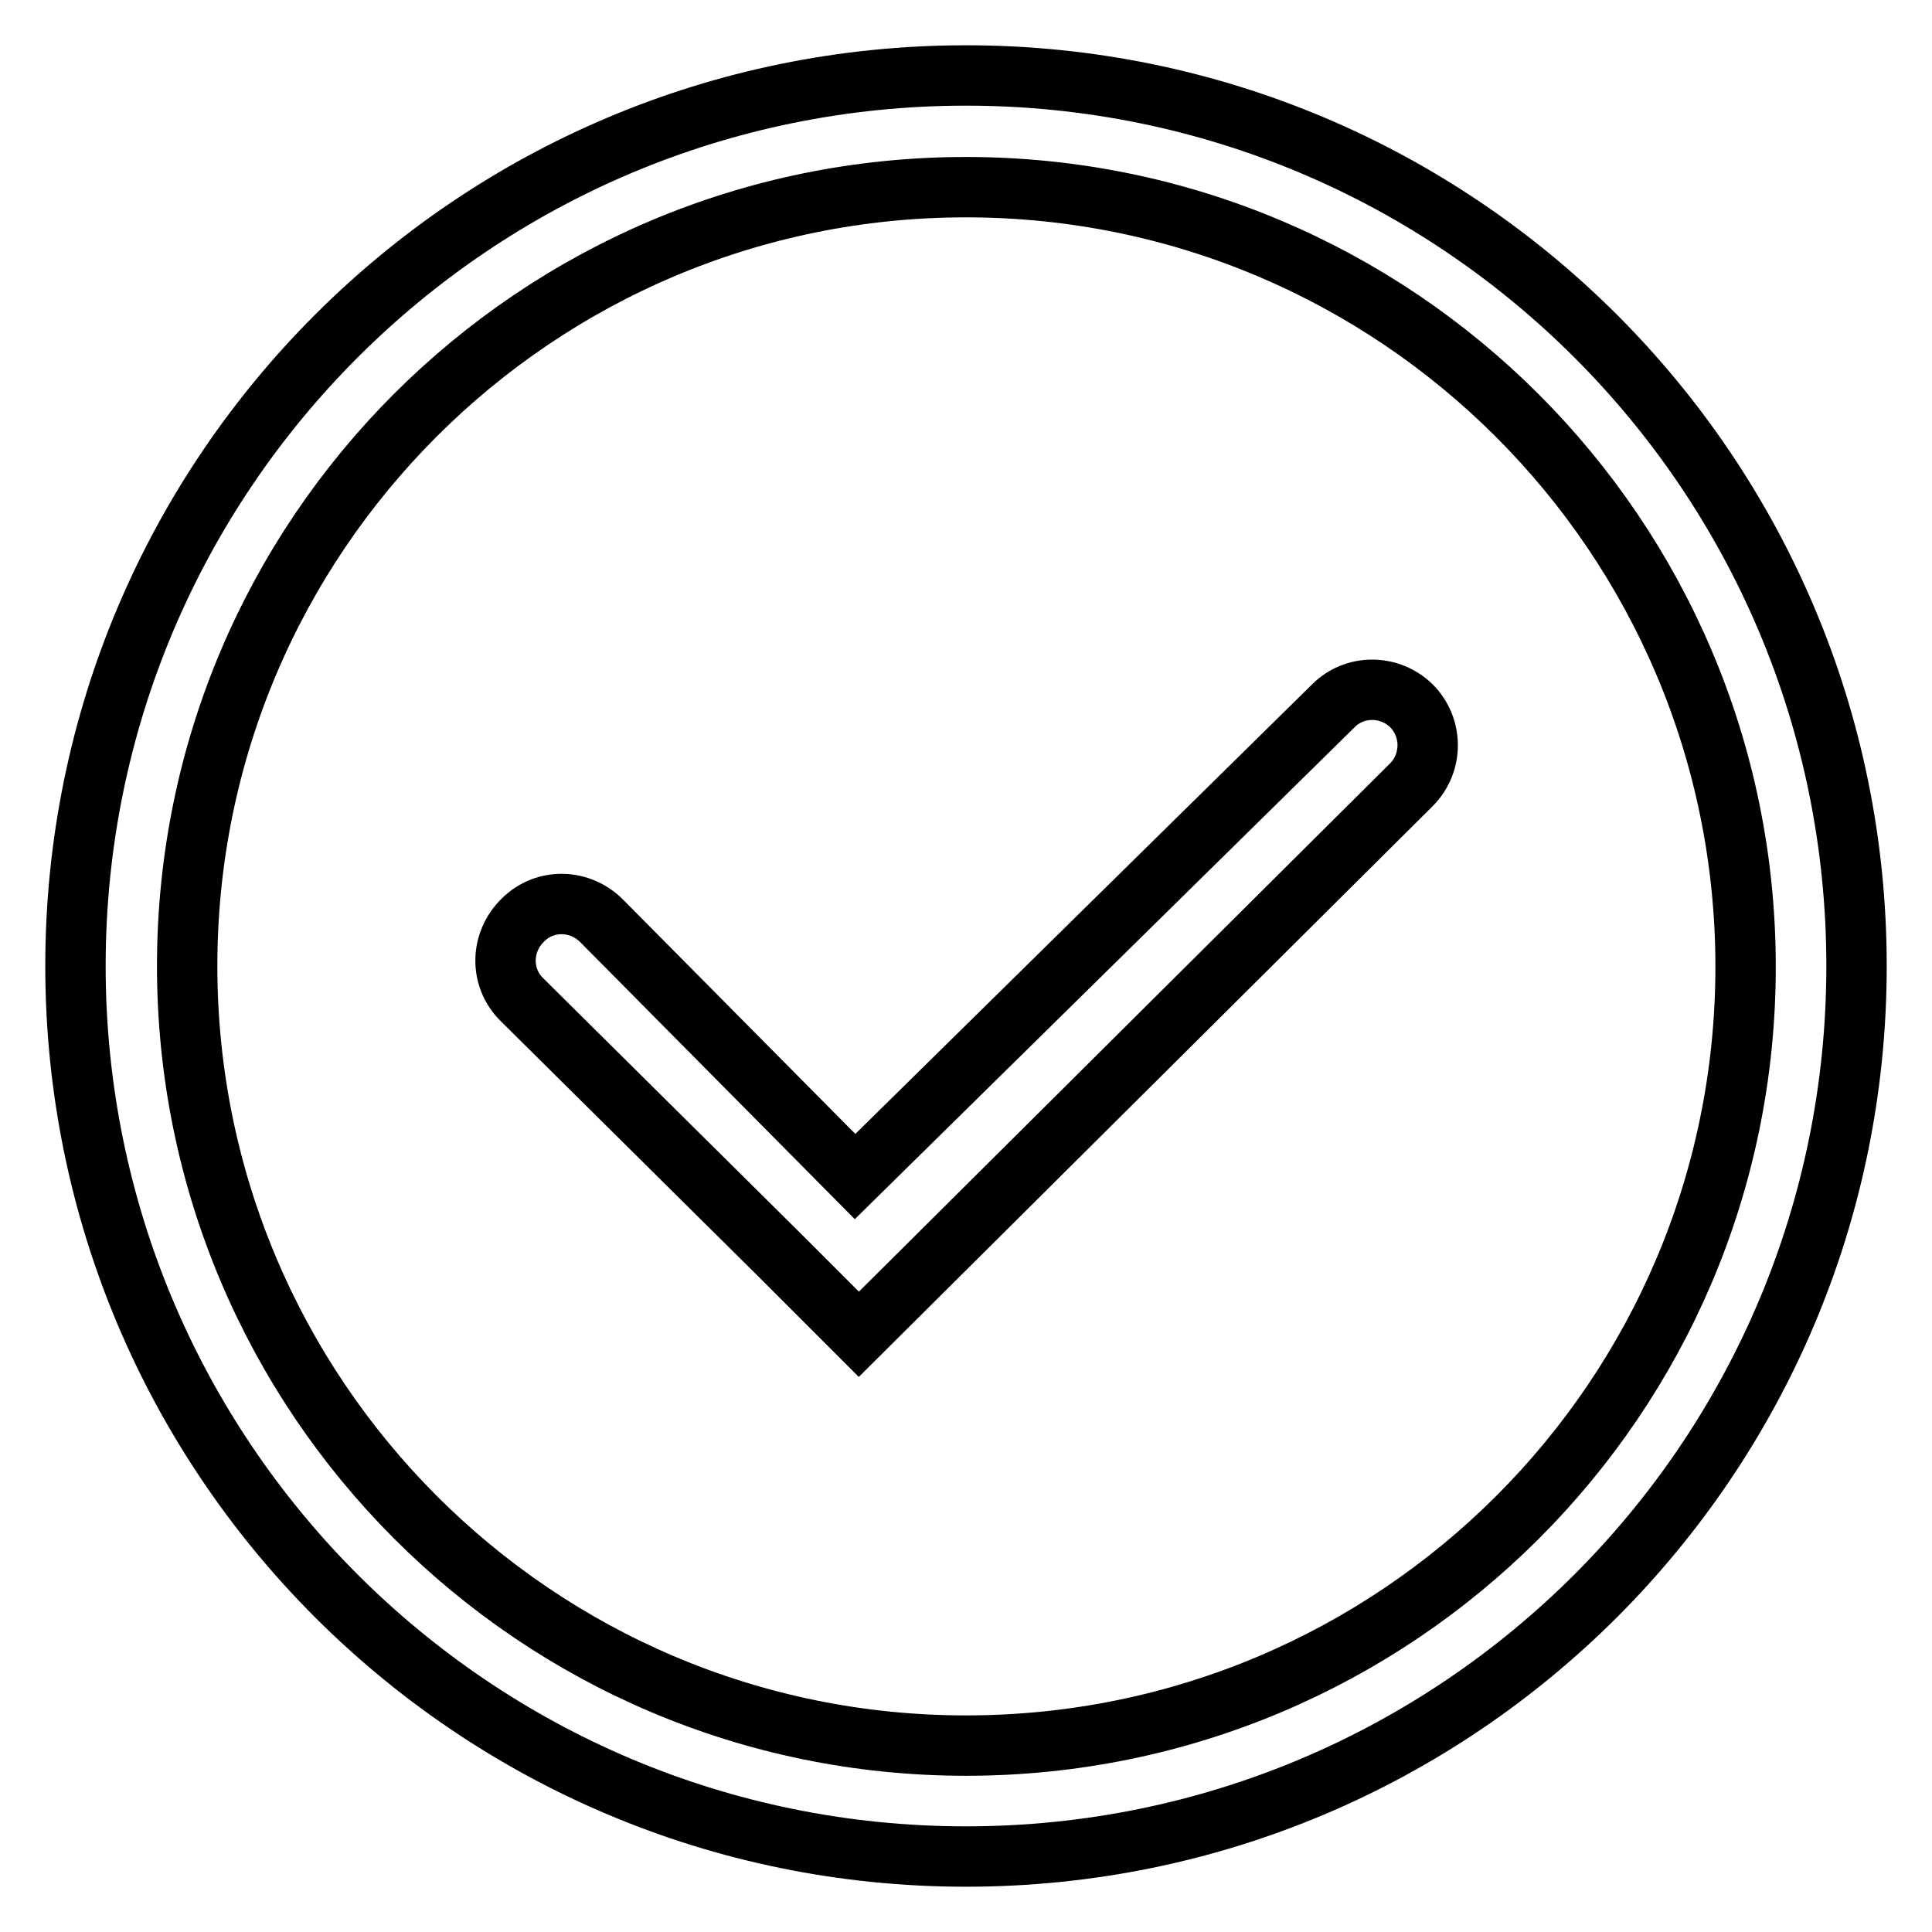 <?xml version="1.0" encoding="utf-8"?>
<!-- Svg Vector Icons : http://www.onlinewebfonts.com/icon -->
<!DOCTYPE svg PUBLIC "-//W3C//DTD SVG 1.1//EN" "http://www.w3.org/Graphics/SVG/1.1/DTD/svg11.dtd">
<svg version="1.1" xmlns="http://www.w3.org/2000/svg" xmlns:xlink="http://www.w3.org/1999/xlink" x="0px" y="0px" viewBox="0 0 256 256" enable-background="new 0 0 256 256" xml:space="preserve">
<g> <path stroke-width="8" fill-opacity="0" stroke="#000000"  d="M128,24.8c57,0,103.3,46.2,103.3,103.3S185,231.3,128,231.3S24.8,185,24.8,128S71,24.8,128,24.8 M128,10 C62.8,10,10,62.8,10,128c0,65.2,52.8,118,118,118c65.2,0,118-52.8,118-118C246,62.8,193.2,10,128,10z"/> <path stroke-width="8" fill-opacity="0" stroke="#000000"  d="M187,93.5c-2.9-2.8-7.5-2.8-10.3,0l-63.4,62.4l-33.5-33.8c-2.9-3-7.6-3.1-10.5-0.2c-3,2.9-3.1,7.6-0.2,10.5 l34.2,33.9l10.5,10.5L187,104C189.9,101.1,189.9,96.4,187,93.5C187,93.5,187,93.5,187,93.5z"/></g>
</svg>